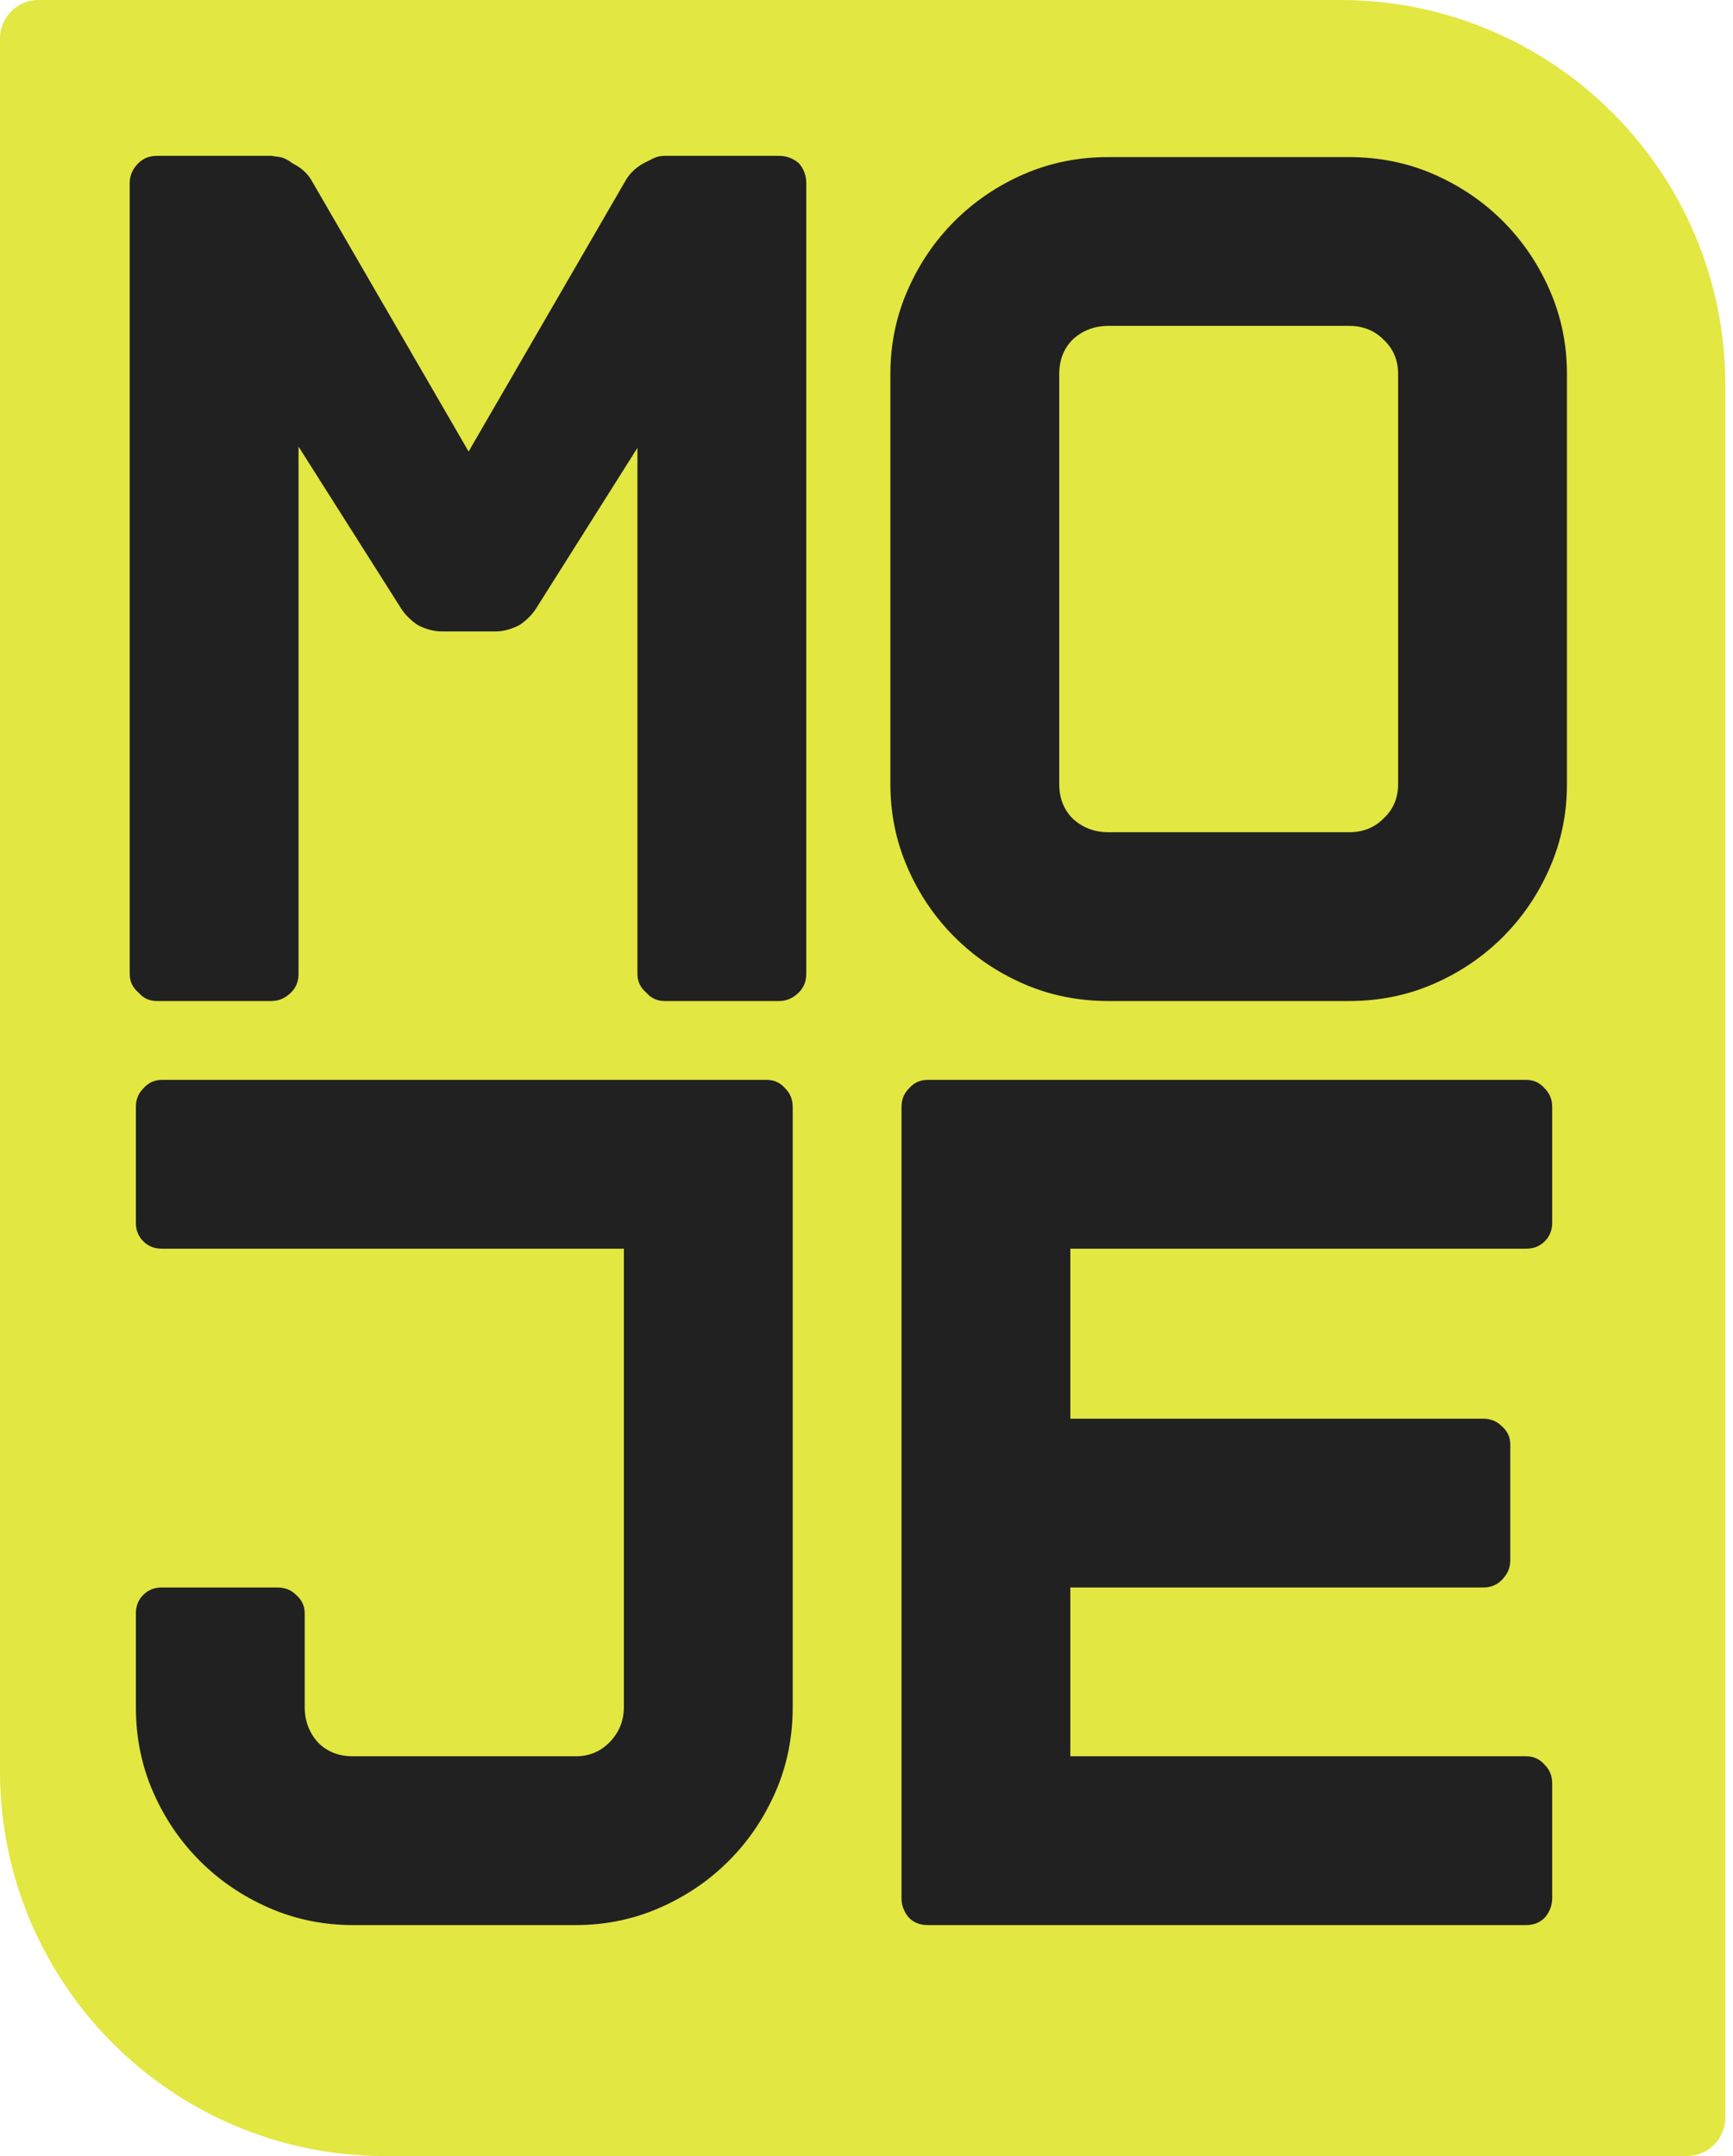 <svg width="45" height="56" viewBox="0 0 45 56" fill="none" xmlns="http://www.w3.org/2000/svg">
<g clip-path="url(#clip0_5_6)">
<path d="M0 1C0 0.448 0.448 0 1 0H34.8C40.323 0 44.8 4.477 44.8 10V55C44.8 55.552 44.352 56 43.8 56H10C4.477 56 0 51.523 0 46V1Z" fill="#E2E742"/>
<path d="M20.232 4.048C20.424 4.048 20.595 4.112 20.744 4.24C20.872 4.389 20.936 4.56 20.936 4.752V25.296C20.936 25.488 20.872 25.648 20.744 25.776C20.595 25.925 20.424 26 20.232 26H17.256C17.064 26 16.904 25.925 16.776 25.776C16.627 25.648 16.552 25.488 16.552 25.296V11.632L13.928 15.792C13.821 15.963 13.672 16.112 13.48 16.24C13.267 16.347 13.064 16.4 12.872 16.4H11.464C11.272 16.4 11.069 16.347 10.856 16.24C10.664 16.112 10.515 15.963 10.408 15.792L7.752 11.6V25.296C7.752 25.488 7.688 25.648 7.56 25.776C7.411 25.925 7.24 26 7.048 26H4.072C3.88 26 3.72 25.925 3.592 25.776C3.443 25.648 3.368 25.488 3.368 25.296V4.752C3.368 4.56 3.443 4.389 3.592 4.24C3.72 4.112 3.88 4.048 4.072 4.048H7.048L7.272 4.08C7.379 4.101 7.485 4.155 7.592 4.24C7.805 4.347 7.965 4.485 8.072 4.656L12.168 11.728L16.264 4.656C16.371 4.485 16.52 4.347 16.712 4.24L16.968 4.112C17.053 4.069 17.149 4.048 17.256 4.048H20.232ZM35.025 4.08C35.814 4.08 36.55 4.229 37.233 4.528C37.915 4.827 38.513 5.232 39.025 5.744C39.536 6.256 39.942 6.853 40.24 7.536C40.539 8.219 40.688 8.944 40.688 9.712V20.368C40.688 21.136 40.539 21.861 40.24 22.544C39.942 23.227 39.536 23.824 39.025 24.336C38.513 24.848 37.915 25.253 37.233 25.552C36.55 25.851 35.814 26 35.025 26H28.785C27.995 26 27.259 25.851 26.576 25.552C25.894 25.253 25.297 24.848 24.785 24.336C24.273 23.824 23.867 23.227 23.569 22.544C23.27 21.861 23.12 21.136 23.12 20.368V9.712C23.12 8.944 23.27 8.219 23.569 7.536C23.867 6.853 24.273 6.256 24.785 5.744C25.297 5.232 25.894 4.827 26.576 4.528C27.259 4.229 27.995 4.08 28.785 4.08H35.025ZM36.304 9.712C36.304 9.349 36.176 9.051 35.92 8.816C35.686 8.581 35.387 8.464 35.025 8.464H28.785C28.422 8.464 28.113 8.581 27.857 8.816C27.622 9.051 27.505 9.349 27.505 9.712V20.368C27.505 20.731 27.622 21.029 27.857 21.264C28.113 21.499 28.422 21.616 28.785 21.616H35.025C35.387 21.616 35.686 21.499 35.92 21.264C36.176 21.029 36.304 20.731 36.304 20.368V9.712ZM9.16 50C8.392 50 7.667 49.851 6.984 49.552C6.301 49.253 5.704 48.848 5.192 48.336C4.68 47.824 4.275 47.227 3.976 46.544C3.677 45.861 3.528 45.125 3.528 44.336V41.904C3.528 41.712 3.592 41.552 3.72 41.424C3.848 41.296 4.008 41.232 4.2 41.232H7.208C7.4 41.232 7.56 41.296 7.688 41.424C7.837 41.552 7.912 41.712 7.912 41.904V44.336C7.912 44.699 8.029 45.008 8.264 45.264C8.499 45.499 8.797 45.616 9.16 45.616H14.952C15.293 45.616 15.581 45.499 15.816 45.264C16.072 45.008 16.2 44.699 16.2 44.336V32.432H4.2C4.008 32.432 3.848 32.368 3.72 32.24C3.592 32.112 3.528 31.952 3.528 31.76V28.752C3.528 28.56 3.592 28.4 3.72 28.272C3.848 28.123 4.008 28.048 4.2 28.048H19.912C20.104 28.048 20.264 28.123 20.392 28.272C20.52 28.4 20.584 28.56 20.584 28.752V44.336C20.584 45.125 20.435 45.861 20.136 46.544C19.837 47.227 19.432 47.824 18.92 48.336C18.408 48.848 17.811 49.253 17.128 49.552C16.445 49.851 15.72 50 14.952 50H9.16ZM40.305 31.76C40.305 31.952 40.241 32.112 40.113 32.24C39.985 32.368 39.825 32.432 39.633 32.432H27.793V36.848H38.513C38.705 36.848 38.865 36.912 38.993 37.04C39.143 37.168 39.217 37.328 39.217 37.52V40.528C39.217 40.72 39.143 40.891 38.993 41.04C38.865 41.168 38.705 41.232 38.513 41.232H27.793V45.616H39.633C39.825 45.616 39.985 45.691 40.113 45.84C40.241 45.968 40.305 46.128 40.305 46.32V49.296C40.305 49.488 40.241 49.659 40.113 49.808C39.985 49.936 39.825 50 39.633 50H24.081C23.889 50 23.729 49.936 23.601 49.808C23.473 49.659 23.409 49.488 23.409 49.296V28.752C23.409 28.56 23.473 28.4 23.601 28.272C23.729 28.123 23.889 28.048 24.081 28.048H39.633C39.825 28.048 39.985 28.123 40.113 28.272C40.241 28.4 40.305 28.56 40.305 28.752V31.76Z" fill="#212121"/>
</g>
<defs>
<clipPath id="clip0_5_6">
<rect width="45" height="56" fill="white"/>
</clipPath>
</defs>
</svg>
